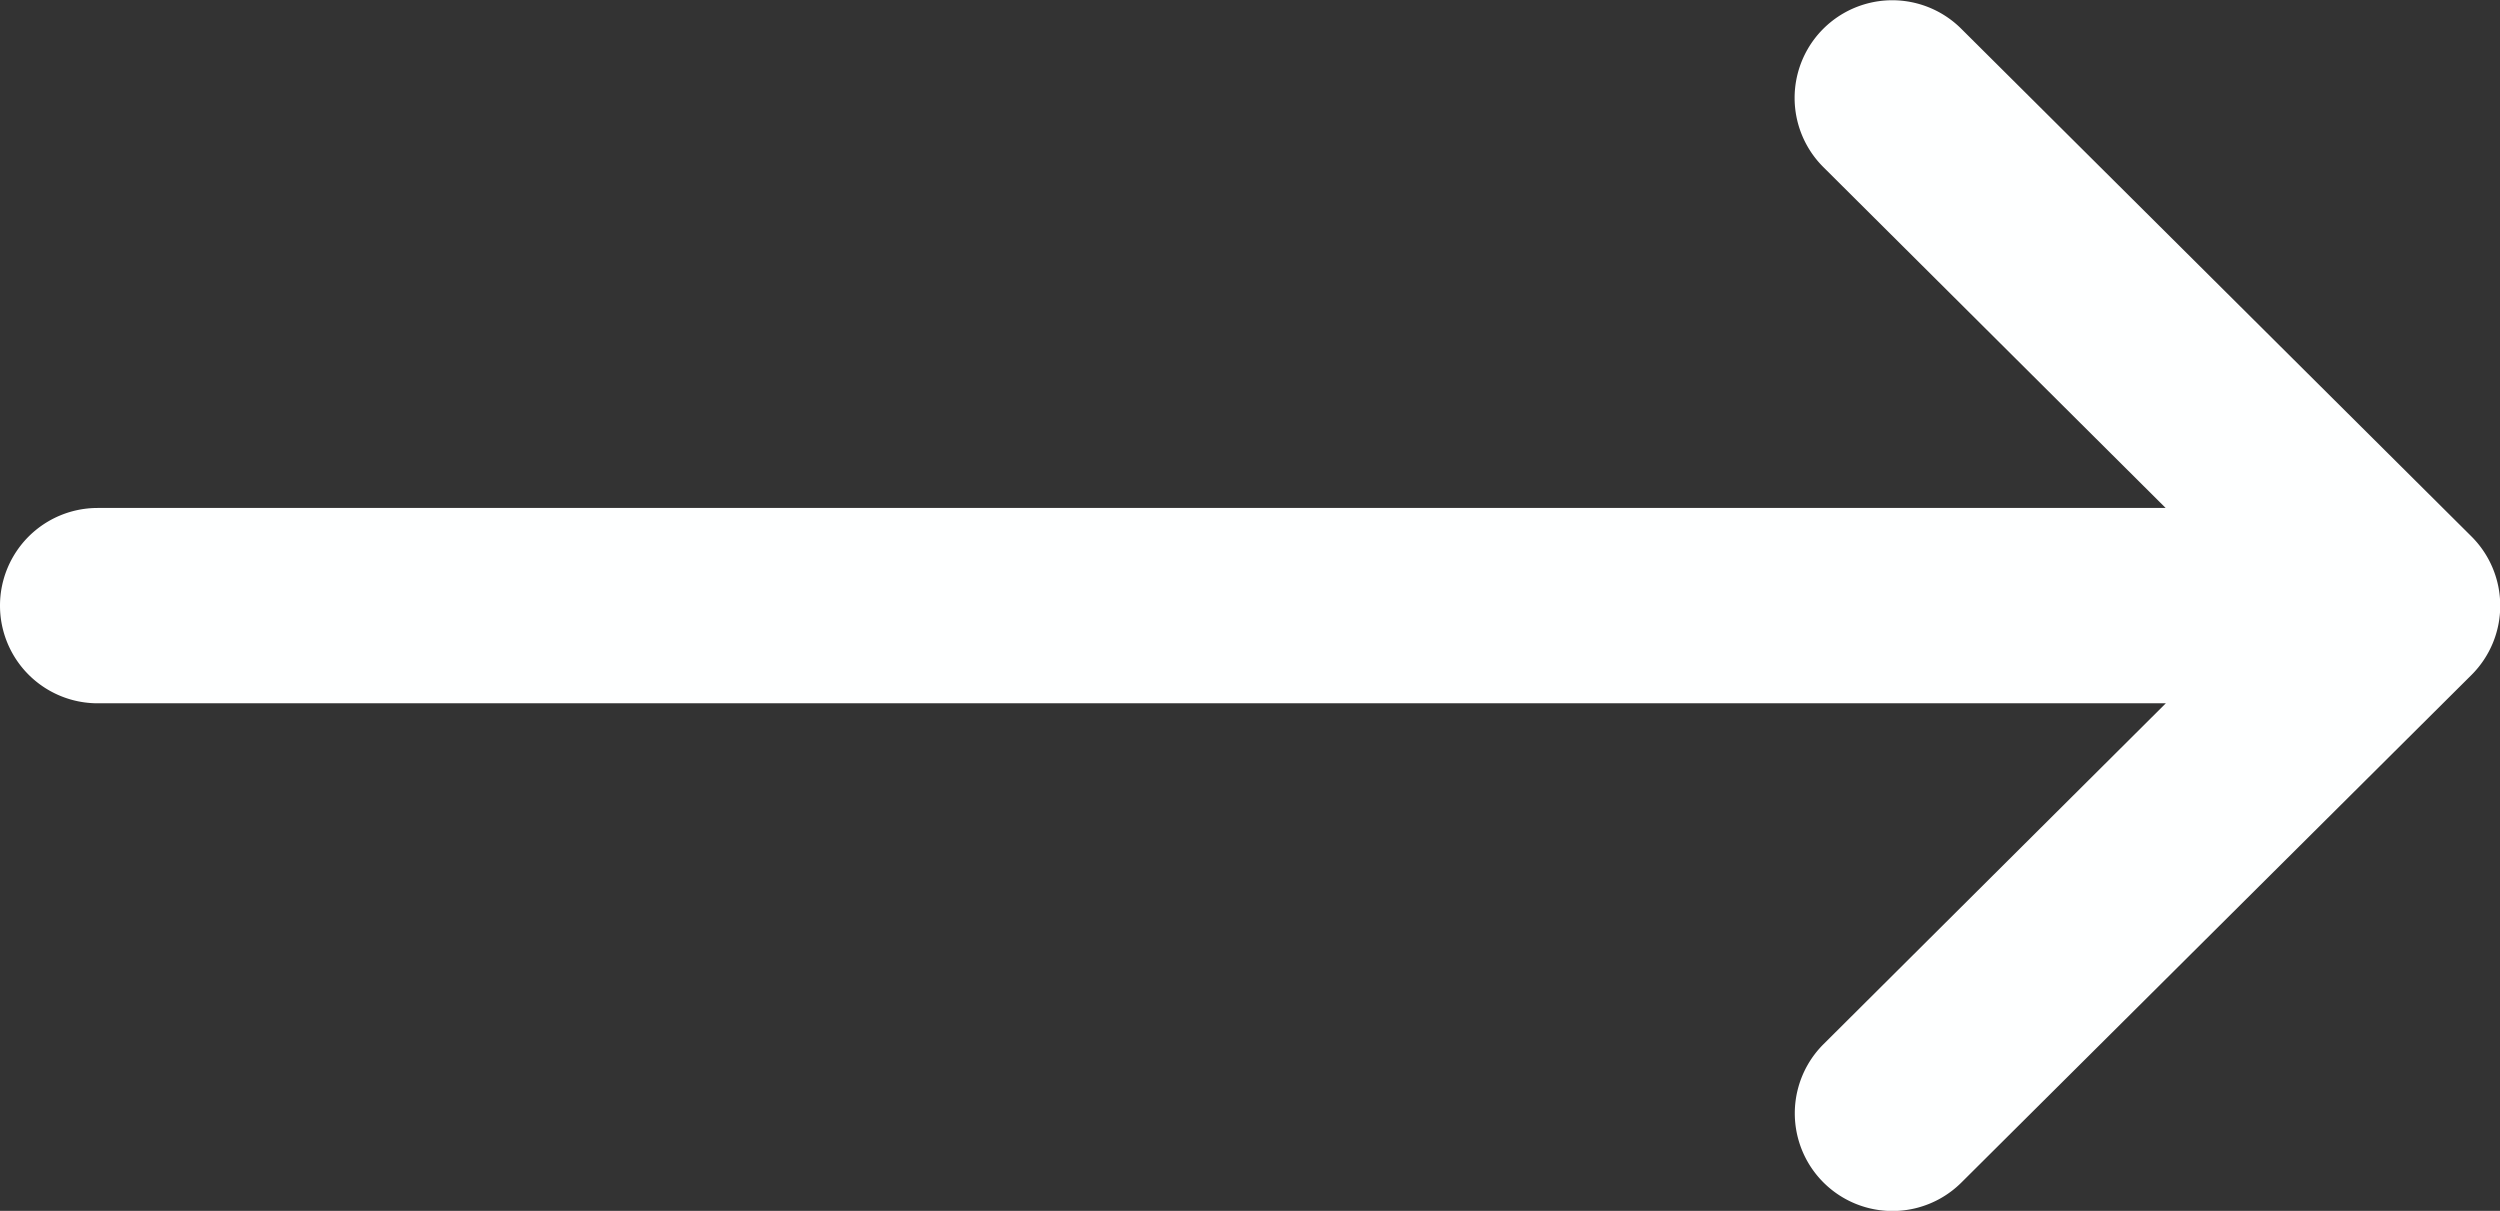 <svg xmlns="http://www.w3.org/2000/svg" width="27.748" height="13.44" viewBox="0 0 27.748 13.44"><rect x="0" y="0" width="27.748" height="13.44" fill="#333333" stroke="none"/><g transform="translate(0 0)"><path d="M27.43,137.953h0l-5.664-5.636a1.084,1.084,0,0,0-1.529,1.537l3.8,3.784H1.084a1.084,1.084,0,1,0,0,2.168H24.039l-3.8,3.784a1.084,1.084,0,0,0,1.529,1.537l5.664-5.636h0A1.085,1.085,0,0,0,27.43,137.953Z" transform="translate(0 -132)" fill="#feffff"/></g></svg>